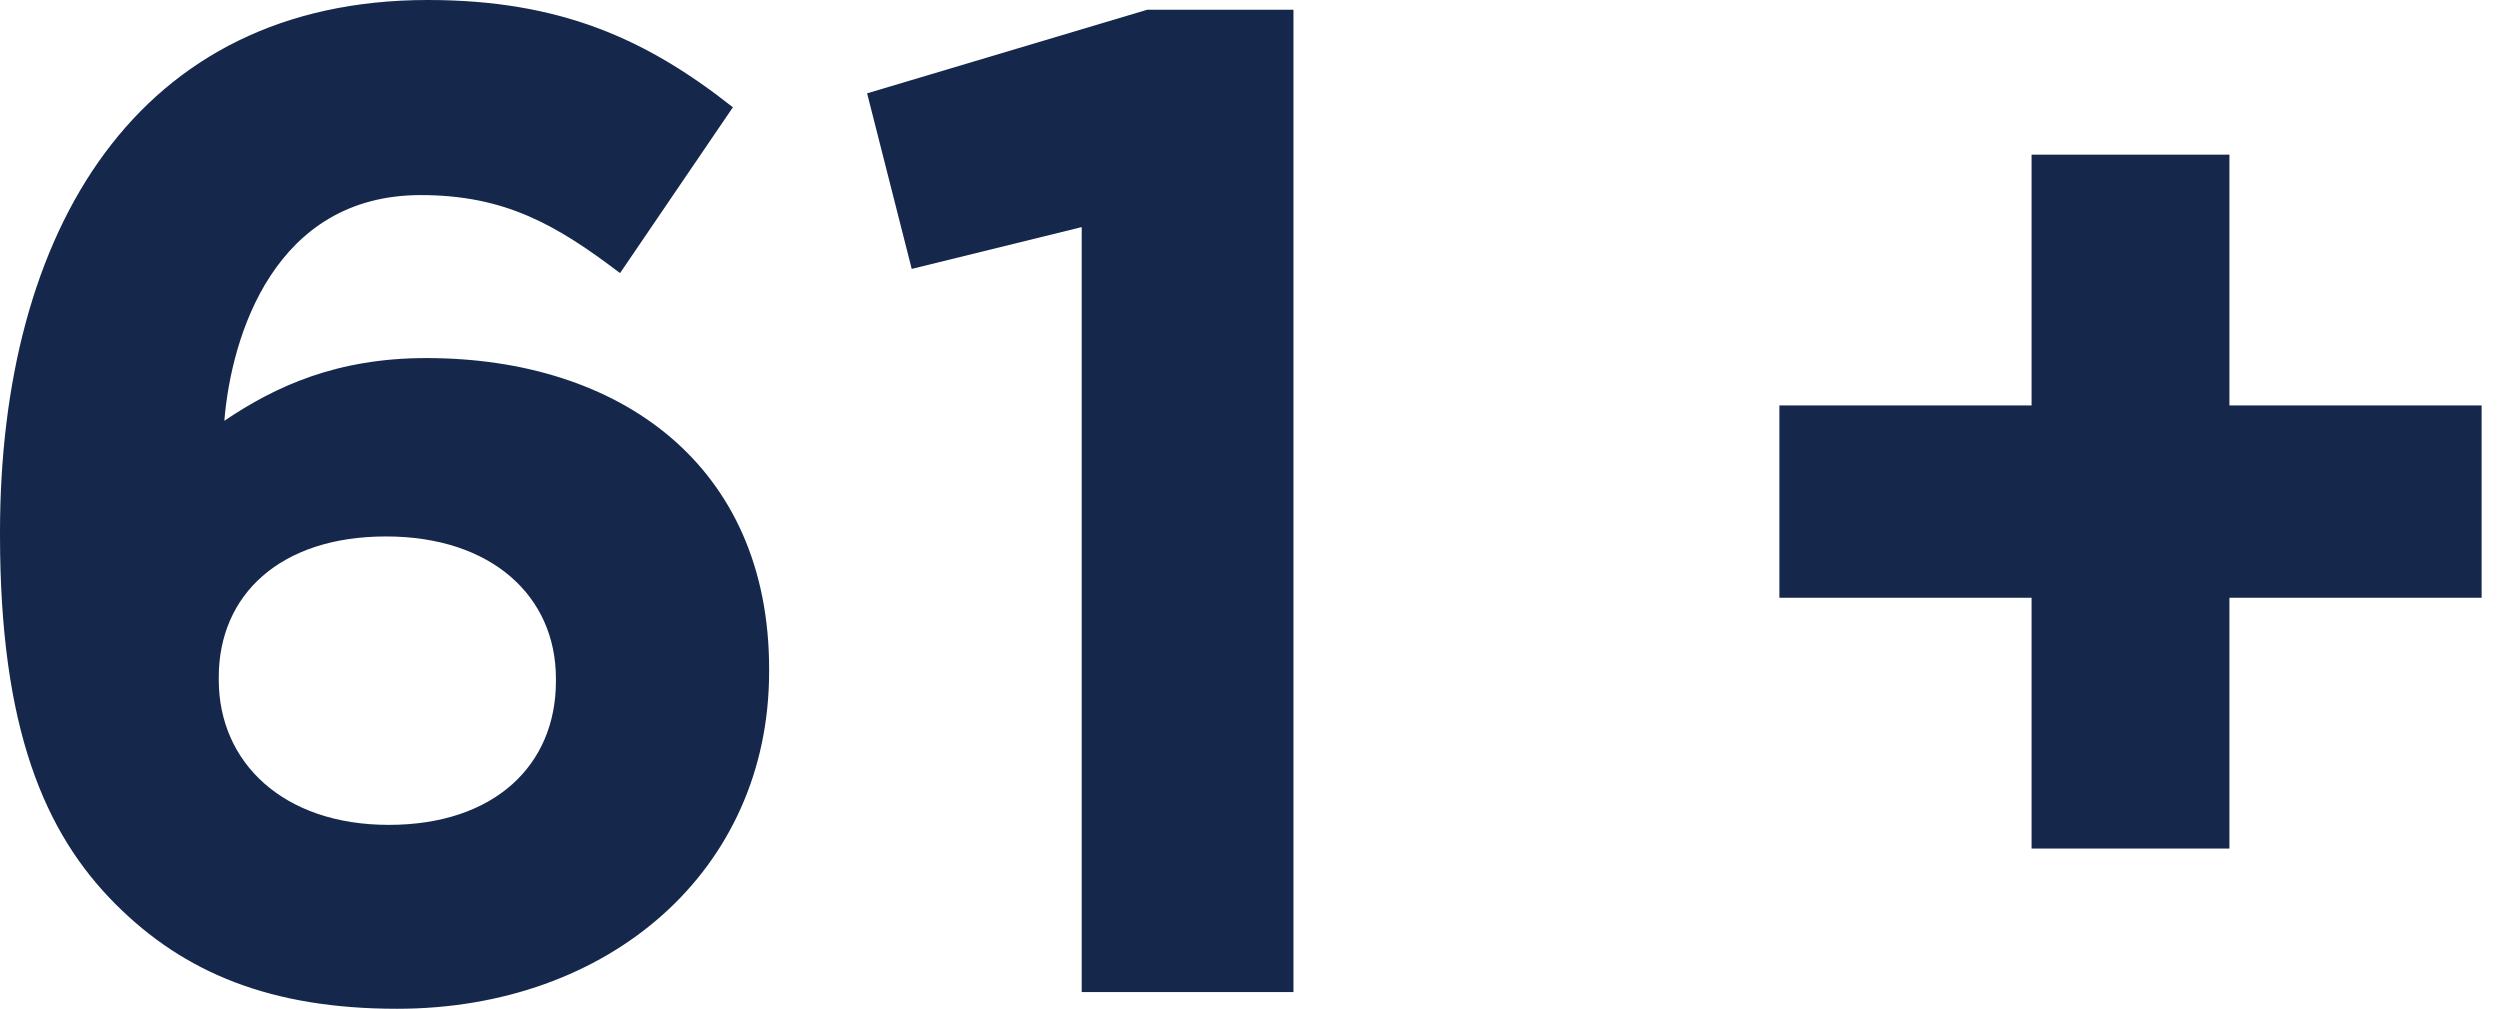 <svg width="57" height="23" viewBox="0 0 57 23" fill="none" xmlns="http://www.w3.org/2000/svg">
<path d="M9.054 23C6.163 23 4.193 22.174 2.637 20.617C1.017 18.997 0 16.615 0 12.199V12.135C0 5.273 3.113 0 9.753 0C12.771 0 14.74 0.89 16.71 2.446L14.137 6.227C12.675 5.115 11.5 4.448 9.594 4.448C6.258 4.448 5.273 7.656 5.115 9.594C6.29 8.8 7.688 8.164 9.721 8.164C14.137 8.164 17.536 10.611 17.536 15.249V15.312C17.536 19.855 13.883 23 9.054 23ZM8.863 18.807C11.278 18.807 12.675 17.441 12.675 15.534V15.471C12.675 13.597 11.214 12.231 8.8 12.231C6.385 12.231 4.988 13.565 4.988 15.439V15.503C4.988 17.377 6.449 18.807 8.863 18.807Z" fill="#15284C"/>
<path d="M24.663 22.619V5.178L20.787 6.131L19.77 2.128L26.156 0.222H29.491V22.619H24.663Z" fill="#15284C"/>
<path d="M46.32 19.347V13.629H40.57V9.244H46.32V3.526H50.831V9.244H56.581V13.629H50.831V19.347H46.32Z" fill="#15284C"/>
</svg>
